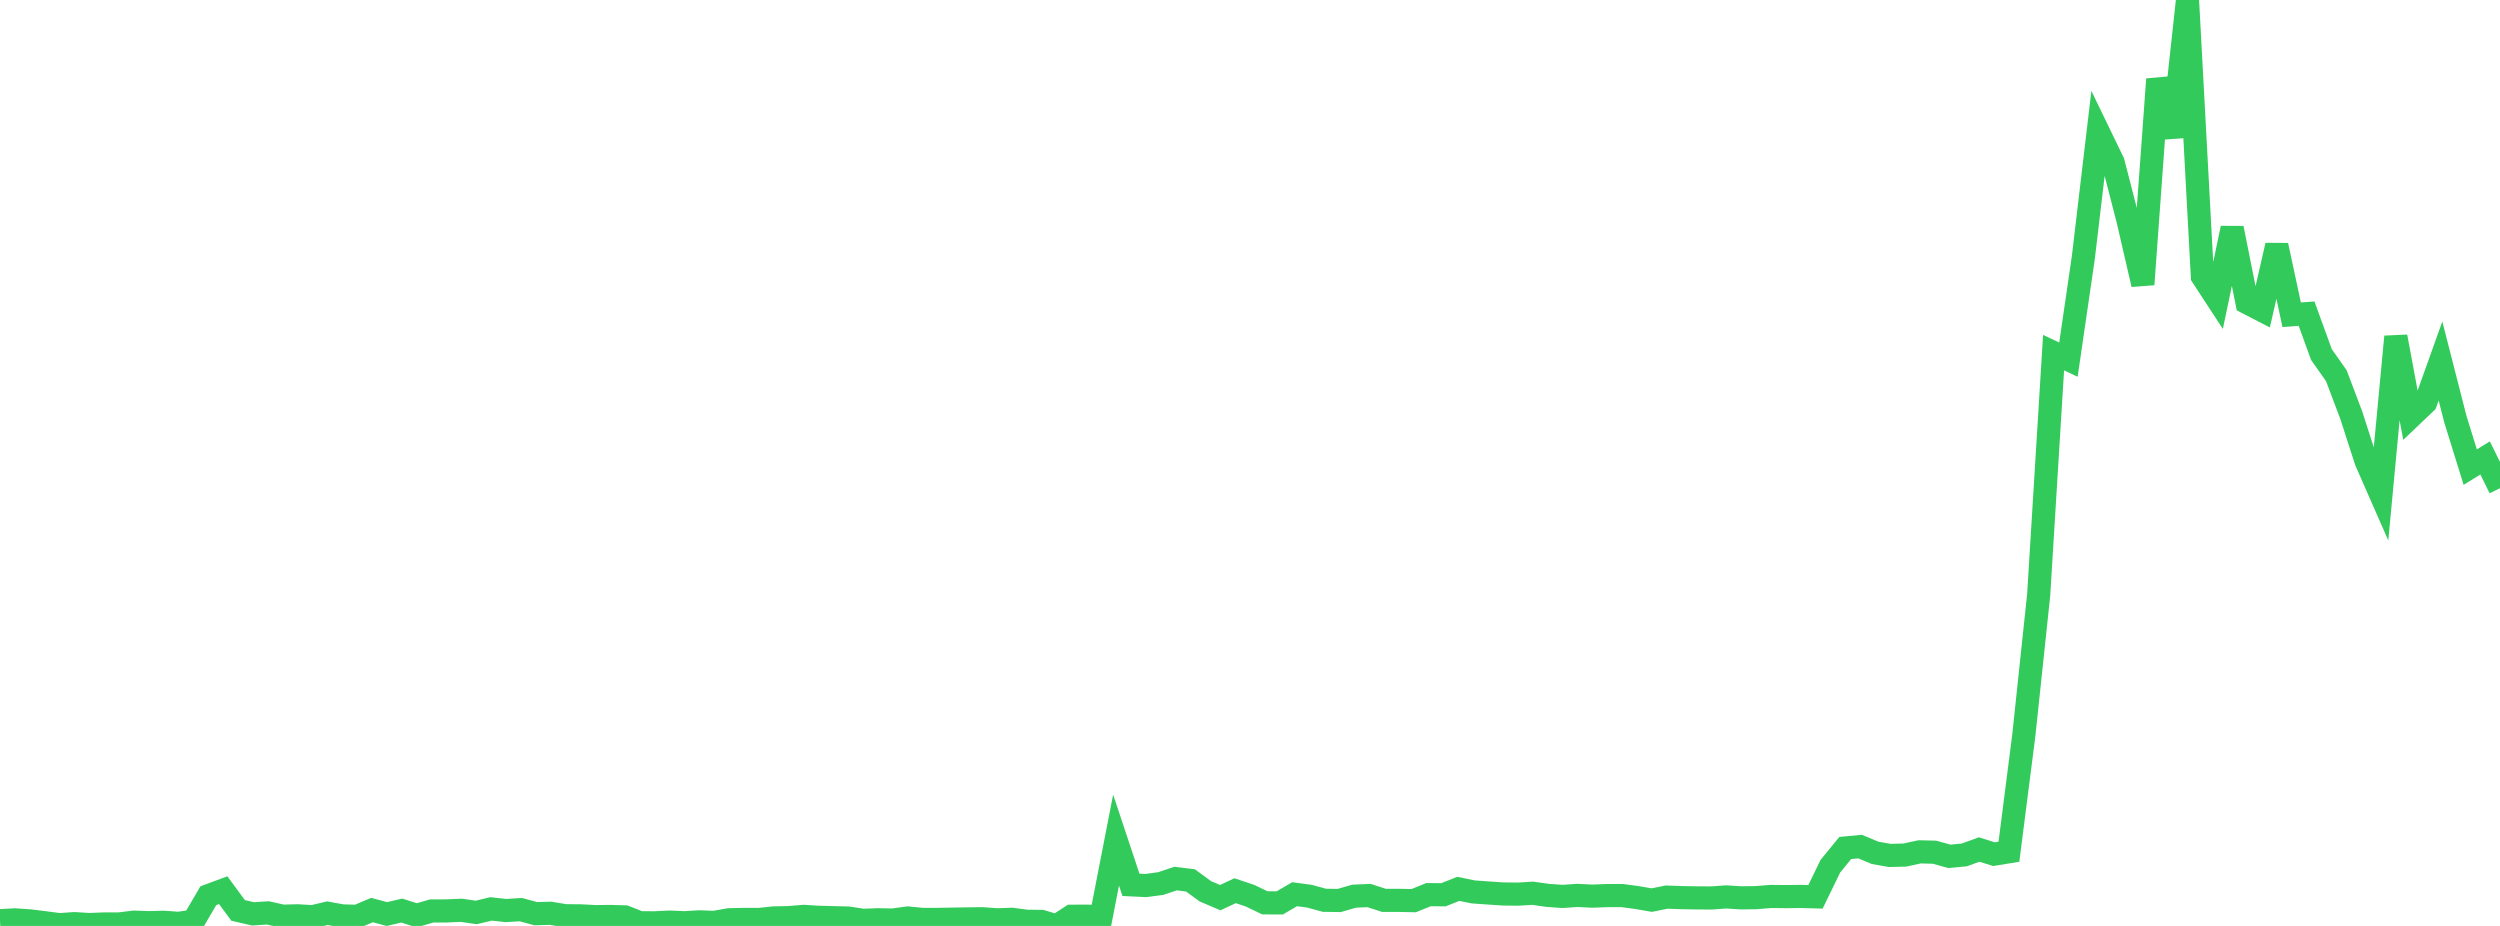 <?xml version="1.0" standalone="no"?>
<!DOCTYPE svg PUBLIC "-//W3C//DTD SVG 1.1//EN" "http://www.w3.org/Graphics/SVG/1.1/DTD/svg11.dtd">

<svg width="135" height="50" viewBox="0 0 135 50" preserveAspectRatio="none" 
  xmlns="http://www.w3.org/2000/svg"
  xmlns:xlink="http://www.w3.org/1999/xlink">


<polyline points="0.0, 49.716 0.804, 49.673 1.607, 49.727 2.411, 49.826 3.214, 49.932 4.018, 49.876 4.821, 49.926 5.625, 49.894 6.429, 49.895 7.232, 49.796 8.036, 49.823 8.839, 49.803 9.643, 49.861 10.446, 49.741 11.25, 48.369 12.054, 48.07 12.857, 49.162 13.661, 49.348 14.464, 49.296 15.268, 49.475 16.071, 49.453 16.875, 49.503 17.679, 49.313 18.482, 49.459 19.286, 49.482 20.089, 49.144 20.893, 49.358 21.696, 49.171 22.5, 49.426 23.304, 49.194 24.107, 49.19 24.911, 49.155 25.714, 49.272 26.518, 49.081 27.321, 49.17 28.125, 49.12 28.929, 49.339 29.732, 49.317 30.536, 49.451 31.339, 49.456 32.143, 49.498 32.946, 49.49 33.75, 49.512 34.554, 49.83 35.357, 49.832 36.161, 49.793 36.964, 49.827 37.768, 49.78 38.571, 49.808 39.375, 49.666 40.179, 49.649 40.982, 49.652 41.786, 49.568 42.589, 49.552 43.393, 49.484 44.196, 49.534 45.0, 49.555 45.804, 49.575 46.607, 49.698 47.411, 49.667 48.214, 49.682 49.018, 49.571 49.821, 49.65 50.625, 49.649 51.429, 49.634 52.232, 49.622 53.036, 49.611 53.839, 49.67 54.643, 49.642 55.446, 49.749 56.25, 49.758 57.054, 50.0 57.857, 49.476 58.661, 49.474 59.464, 49.492 60.268, 45.365 61.071, 47.78 61.875, 47.819 62.679, 47.712 63.482, 47.442 64.286, 47.542 65.089, 48.129 65.893, 48.473 66.696, 48.098 67.5, 48.367 68.304, 48.753 69.107, 48.757 69.911, 48.287 70.714, 48.396 71.518, 48.615 72.321, 48.626 73.125, 48.393 73.929, 48.359 74.732, 48.619 75.536, 48.62 76.339, 48.635 77.143, 48.31 77.946, 48.318 78.75, 47.998 79.554, 48.163 80.357, 48.22 81.161, 48.274 81.964, 48.284 82.768, 48.235 83.571, 48.35 84.375, 48.407 85.179, 48.352 85.982, 48.393 86.786, 48.361 87.589, 48.36 88.393, 48.468 89.196, 48.605 90.0, 48.443 90.804, 48.472 91.607, 48.485 92.411, 48.491 93.214, 48.433 94.018, 48.484 94.821, 48.473 95.625, 48.408 96.429, 48.417 97.232, 48.408 98.036, 48.429 98.839, 46.777 99.643, 45.792 100.446, 45.716 101.25, 46.052 102.054, 46.194 102.857, 46.173 103.661, 45.999 104.464, 46.019 105.268, 46.243 106.071, 46.166 106.875, 45.875 107.679, 46.125 108.482, 45.994 109.286, 39.703 110.089, 32.12 110.893, 19.042 111.696, 19.42 112.5, 13.908 113.304, 7.106 114.107, 8.765 114.911, 11.885 115.714, 15.357 116.518, 4.278 117.321, 7.394 118.125, 0.0 118.929, 14.927 119.732, 16.157 120.536, 12.322 121.339, 16.342 122.143, 16.758 122.946, 13.25 123.75, 16.997 124.554, 16.937 125.357, 19.145 126.161, 20.287 126.964, 22.407 127.768, 24.899 128.571, 26.728 129.375, 18.18 130.179, 22.506 130.982, 21.742 131.786, 19.495 132.589, 22.632 133.393, 25.226 134.196, 24.728 135.0, 26.362" fill="none" stroke="#32ca5b" stroke-width="1.25"/>

</svg>